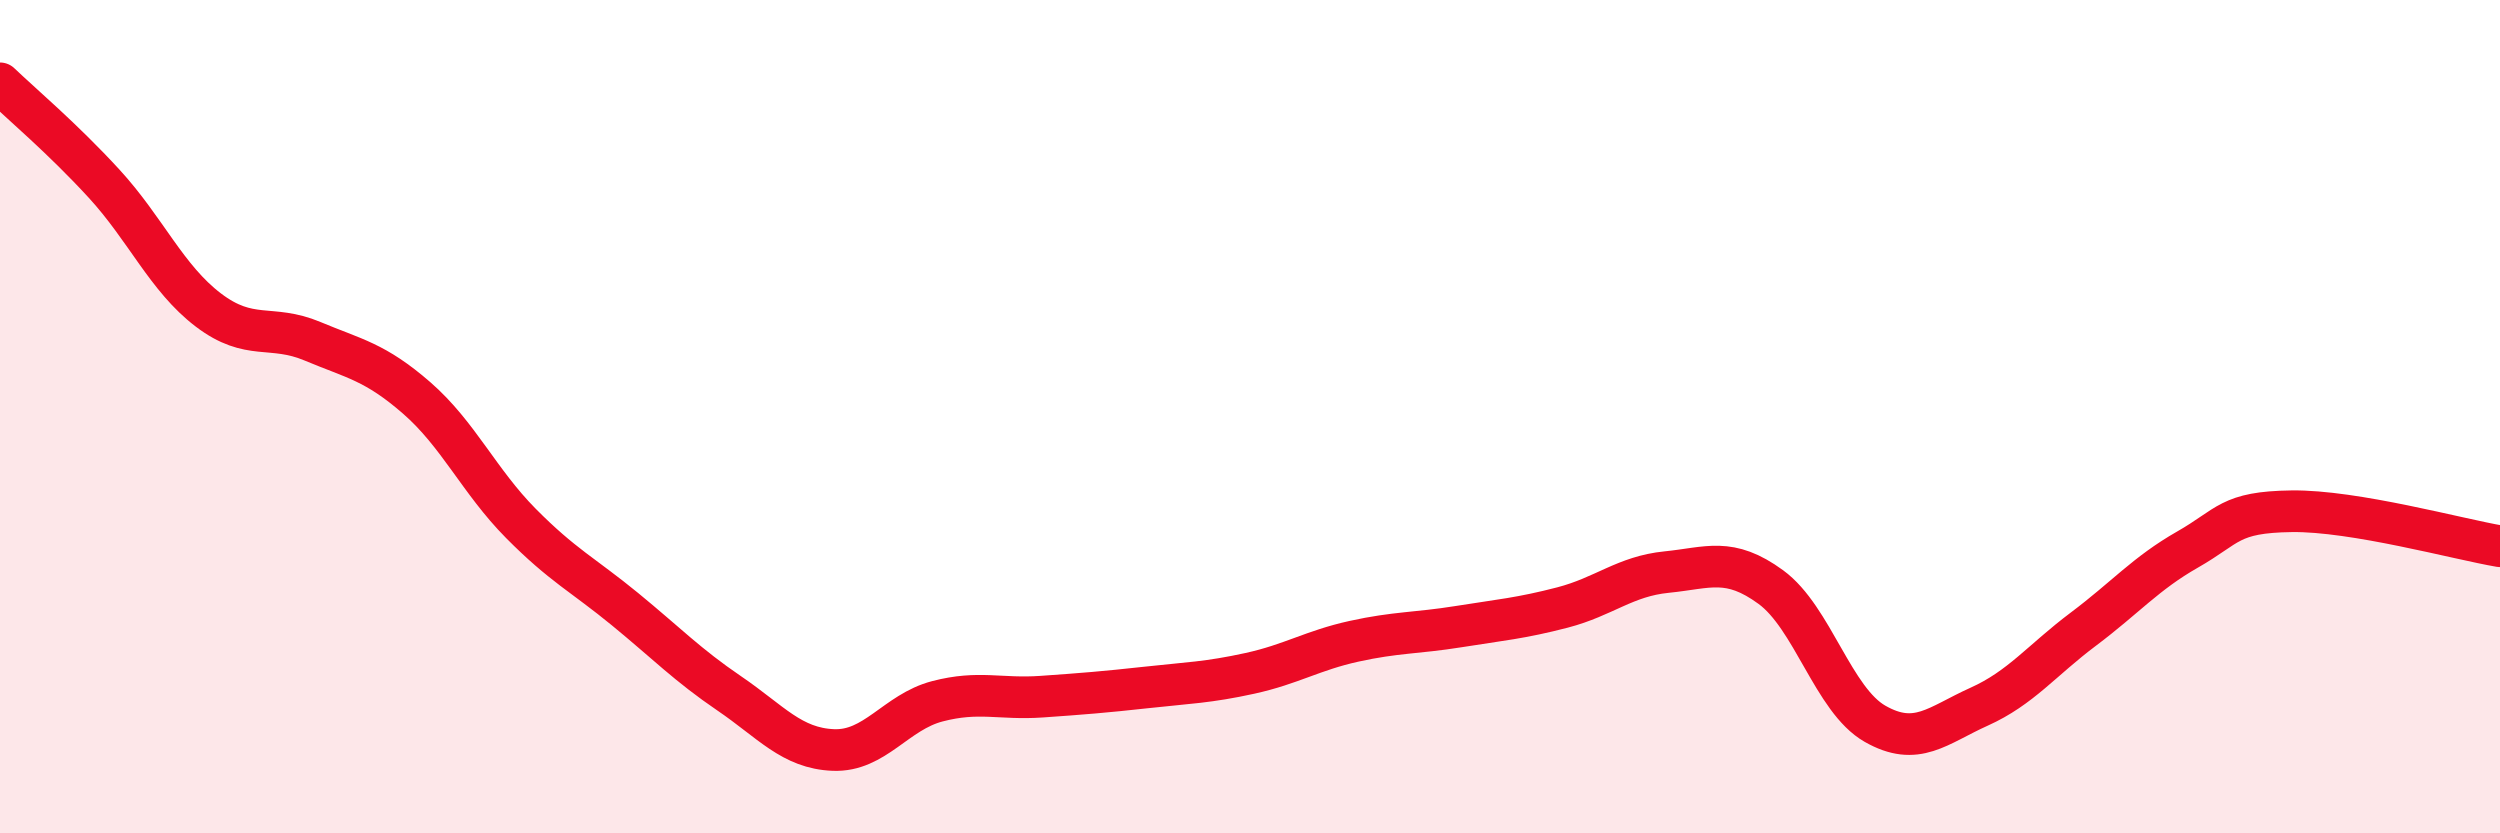 
    <svg width="60" height="20" viewBox="0 0 60 20" xmlns="http://www.w3.org/2000/svg">
      <path
        d="M 0,2 C 0.5,2.48 1.5,3.32 2.5,4.41 C 3.5,5.5 4,6.68 5,7.44 C 6,8.2 6.5,7.77 7.5,8.19 C 8.5,8.61 9,8.68 10,9.55 C 11,10.42 11.5,11.55 12.5,12.56 C 13.5,13.57 14,13.8 15,14.62 C 16,15.44 16.5,15.96 17.5,16.64 C 18.5,17.32 19,17.96 20,18 C 21,18.04 21.5,17.09 22.5,16.83 C 23.5,16.57 24,16.79 25,16.72 C 26,16.65 26.5,16.61 27.5,16.5 C 28.5,16.39 29,16.38 30,16.16 C 31,15.94 31.5,15.61 32.5,15.39 C 33.5,15.17 34,15.2 35,15.04 C 36,14.88 36.5,14.84 37.5,14.58 C 38.5,14.32 39,13.83 40,13.73 C 41,13.63 41.5,13.36 42.5,14.09 C 43.5,14.82 44,16.8 45,17.37 C 46,17.94 46.5,17.41 47.5,16.96 C 48.5,16.51 49,15.85 50,15.1 C 51,14.35 51.5,13.76 52.5,13.19 C 53.5,12.62 53.5,12.29 55,12.27 C 56.5,12.25 59,12.94 60,13.11L60 20L0 20Z"
        fill="#EB0A25"
        opacity="0.1"
        stroke-linecap="round"
        stroke-linejoin="round"
      />
      <path
        d="M 0,2 C 0.5,2.48 1.5,3.32 2.5,4.41 C 3.5,5.5 4,6.68 5,7.44 C 6,8.2 6.5,7.77 7.5,8.19 C 8.5,8.61 9,8.68 10,9.55 C 11,10.42 11.5,11.55 12.5,12.56 C 13.5,13.57 14,13.8 15,14.62 C 16,15.44 16.5,15.96 17.5,16.64 C 18.5,17.32 19,17.96 20,18 C 21,18.04 21.5,17.09 22.5,16.83 C 23.5,16.57 24,16.79 25,16.72 C 26,16.65 26.5,16.61 27.5,16.5 C 28.5,16.39 29,16.38 30,16.16 C 31,15.94 31.5,15.61 32.5,15.39 C 33.5,15.17 34,15.2 35,15.04 C 36,14.88 36.5,14.84 37.5,14.58 C 38.5,14.32 39,13.83 40,13.73 C 41,13.63 41.5,13.36 42.5,14.09 C 43.5,14.82 44,16.8 45,17.37 C 46,17.94 46.5,17.41 47.5,16.96 C 48.5,16.51 49,15.85 50,15.1 C 51,14.35 51.5,13.76 52.5,13.19 C 53.5,12.62 53.5,12.29 55,12.27 C 56.5,12.25 59,12.94 60,13.11"
        stroke="#EB0A25"
        stroke-width="1"
        fill="none"
        stroke-linecap="round"
        stroke-linejoin="round"
      />
    </svg>
  